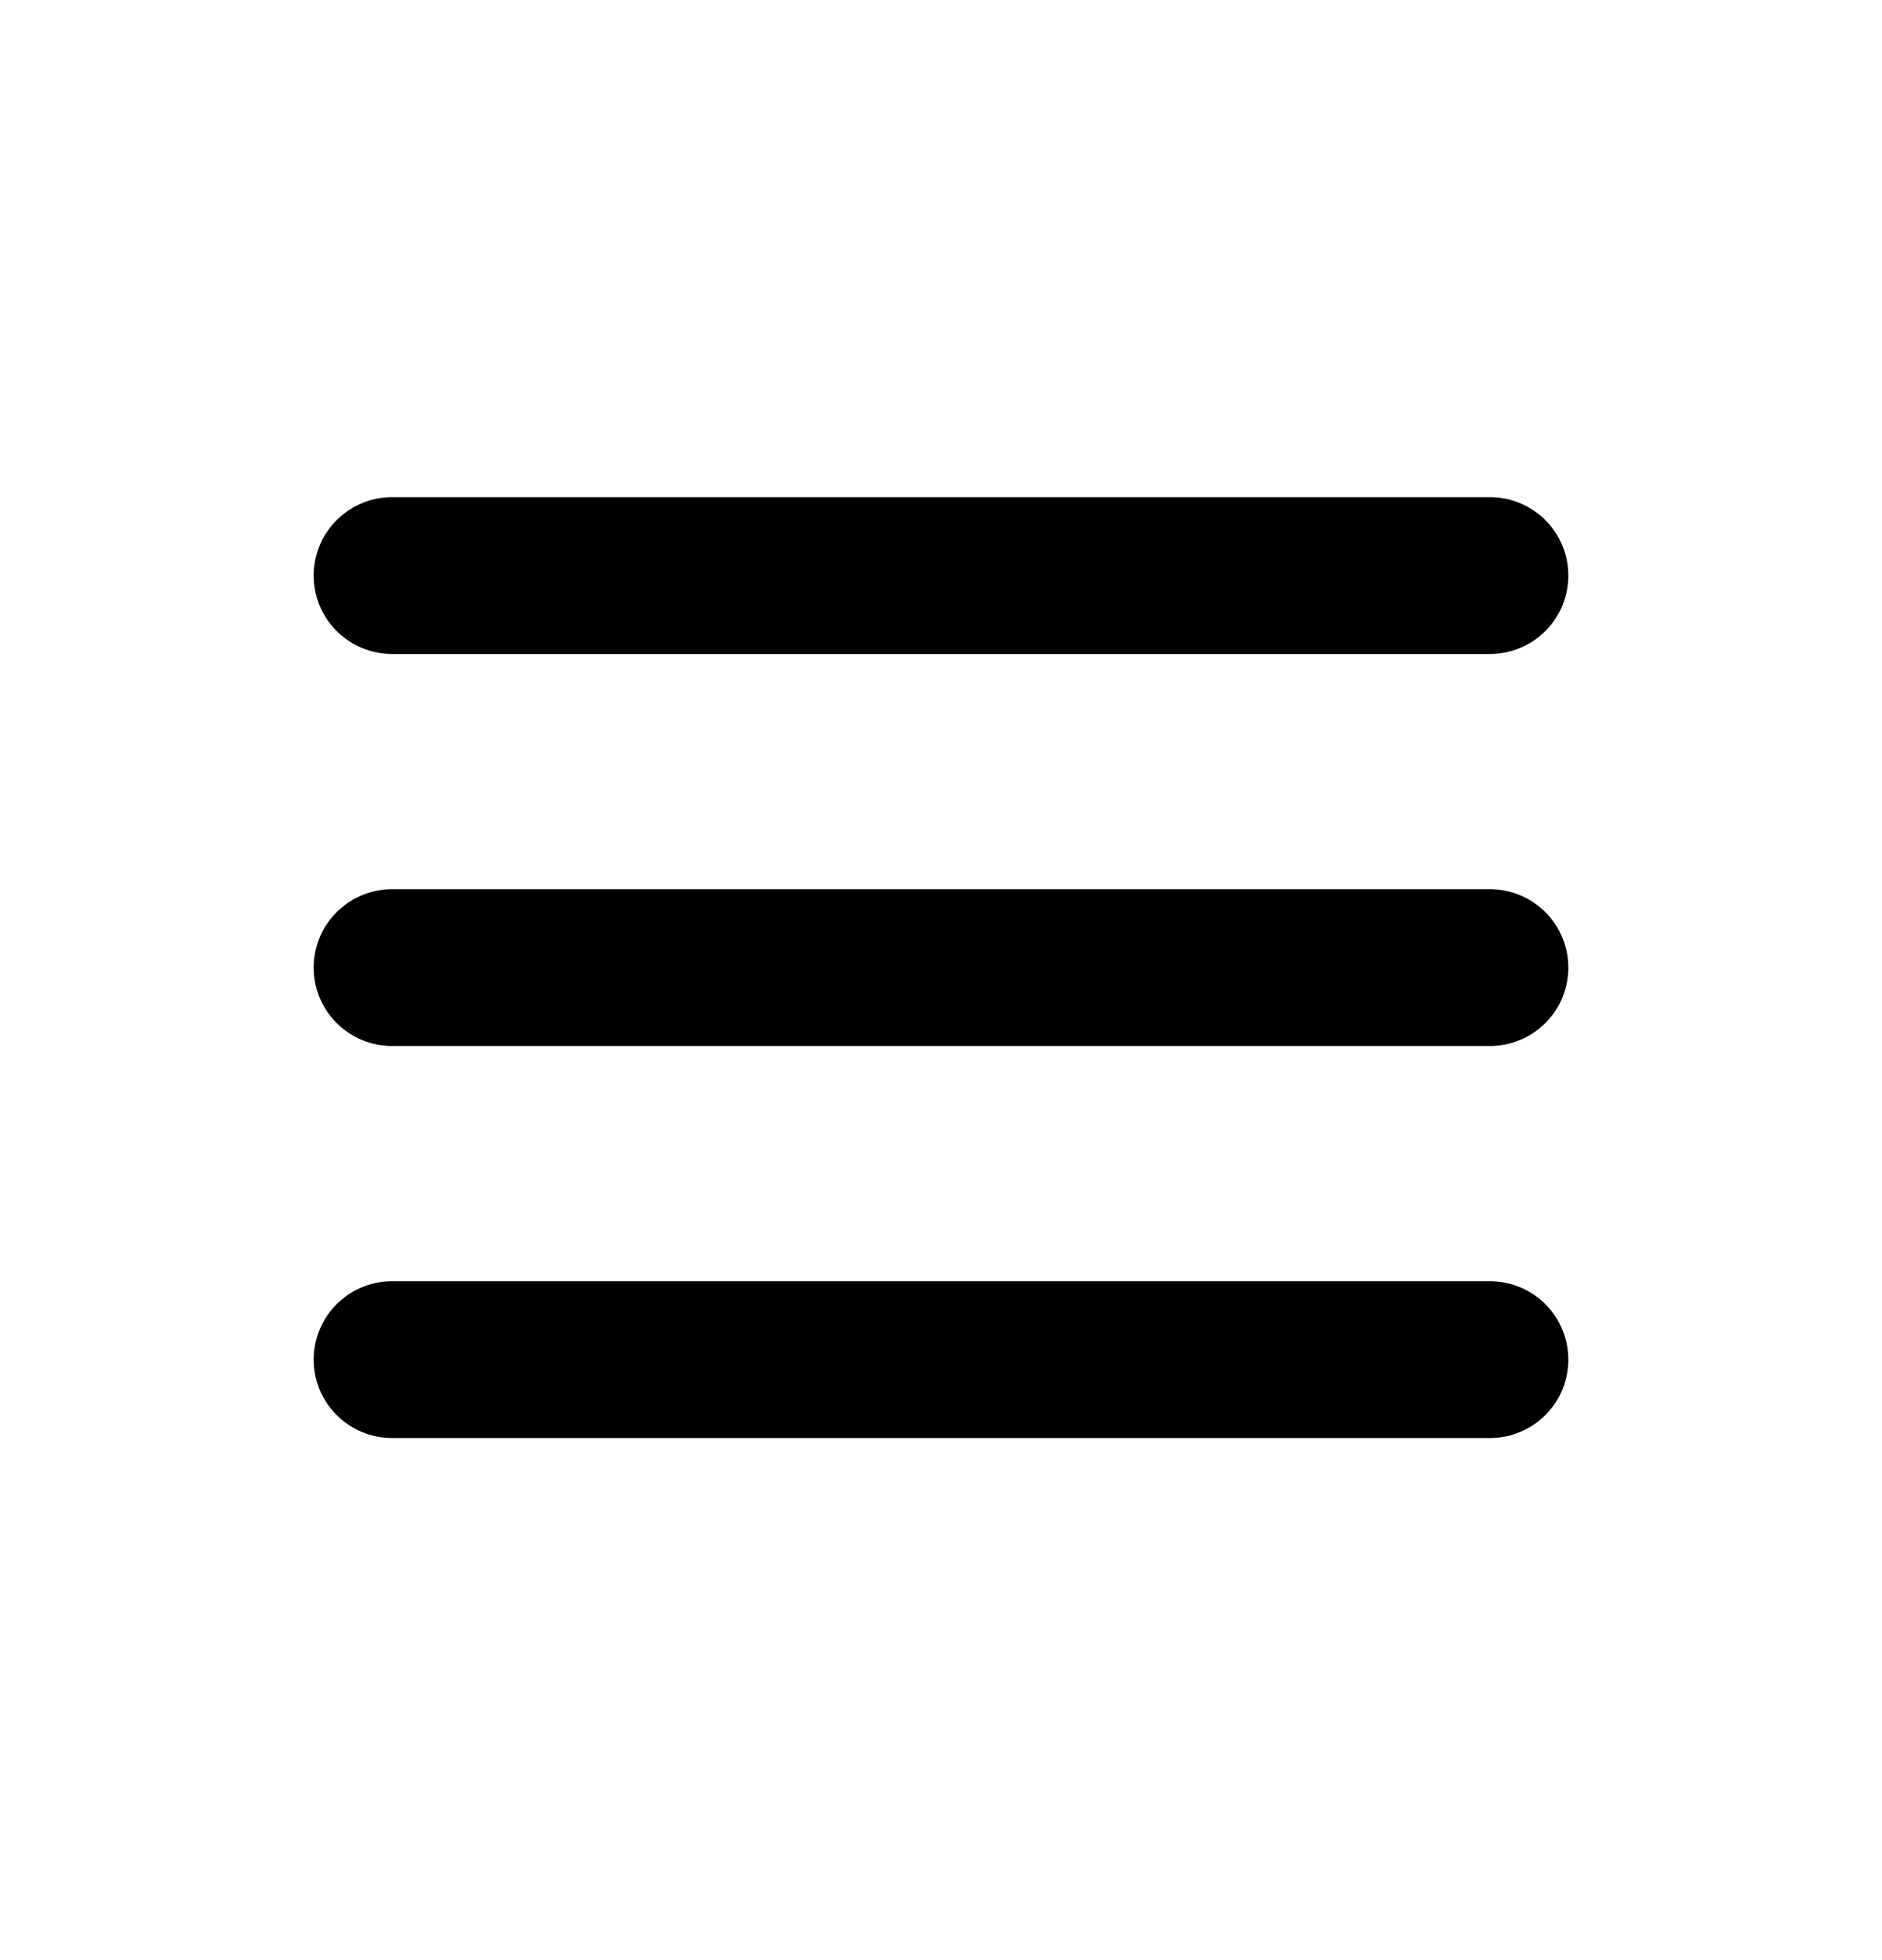 <svg width="24" height="25" viewBox="0 0 24 25" fill="none" xmlns="http://www.w3.org/2000/svg">
<path d="M5 17.341H19M5 12.341H19M5 7.341H19" stroke="black" stroke-width="2" stroke-linecap="round" stroke-linejoin="round"/>
</svg>
